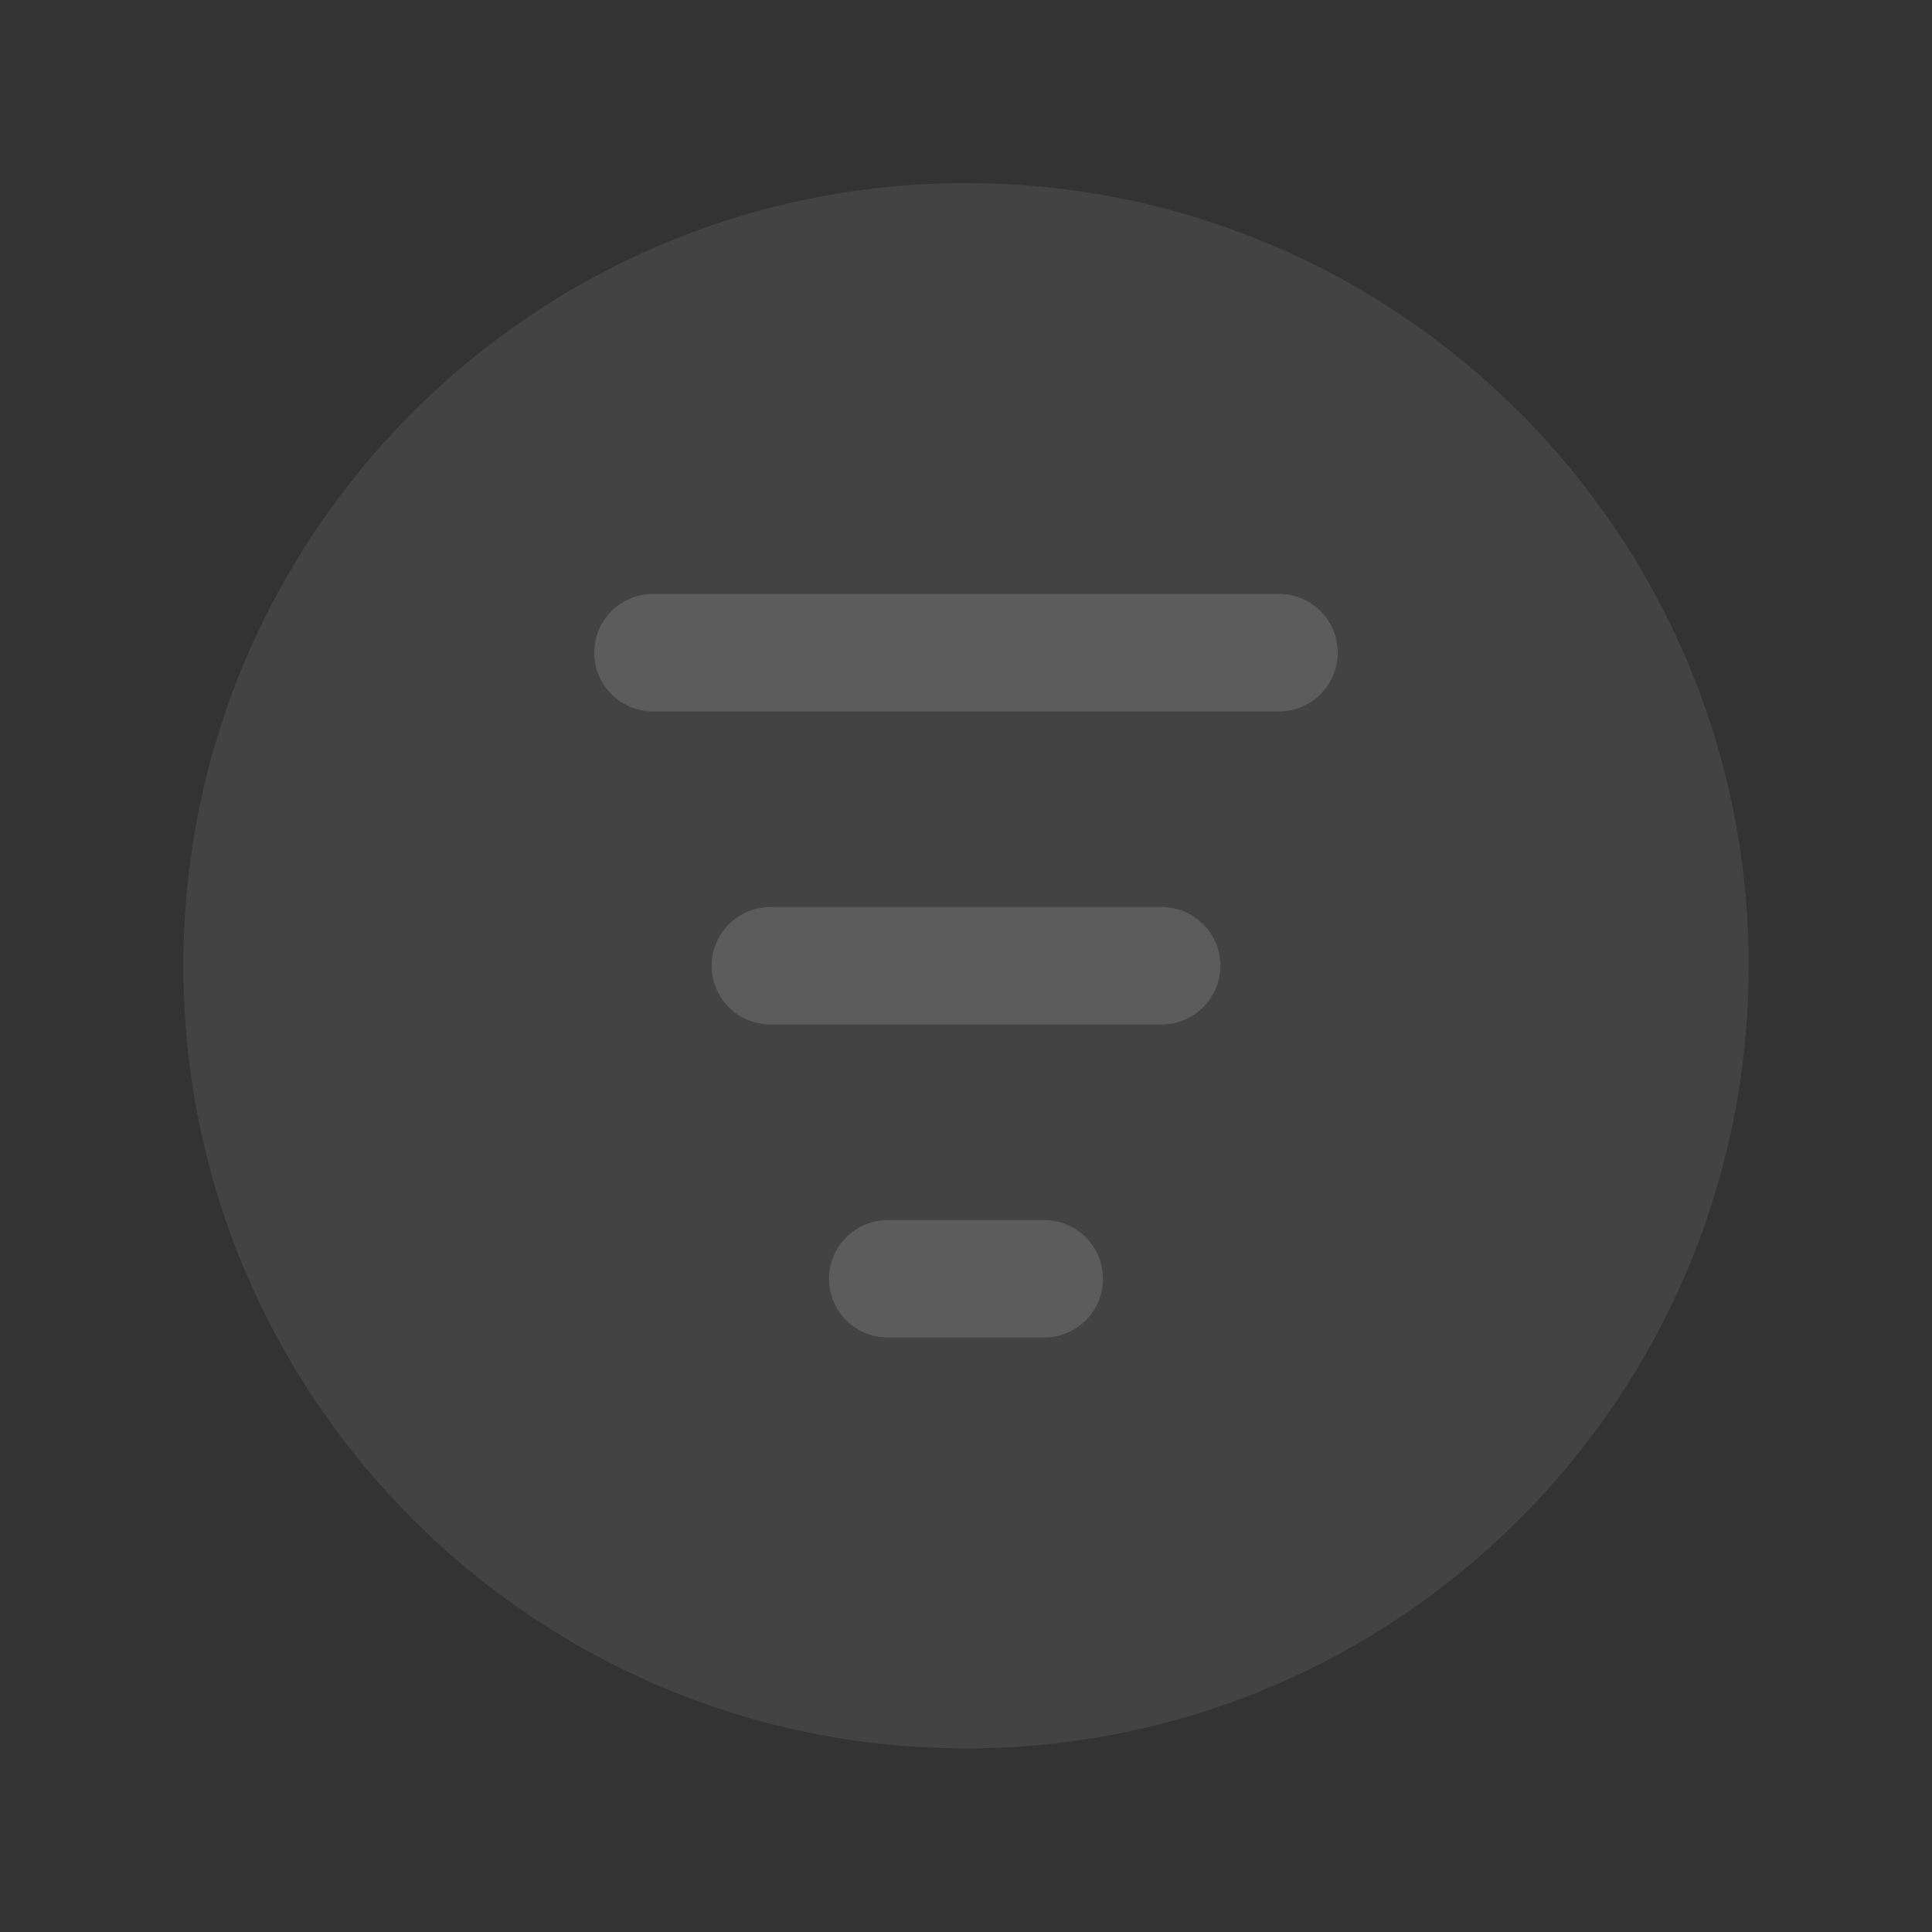 <svg width="36" height="36" viewBox="0 0 36 36" fill="none" xmlns="http://www.w3.org/2000/svg">
<rect x="0" y="0" width="36" height="36" fill="#333333" stroke="none"/>
<g id="sort-descending-circle" opacity="0.2">
<path id="Vector" opacity="0.4" d="M18 32.579C26.055 32.579 32.584 26.05 32.584 17.995C32.584 9.941 26.055 3.412 18 3.412C9.946 3.412 3.417 9.941 3.417 17.995C3.417 26.05 9.946 32.579 18 32.579Z" fill="white"></path>
<path id="Vector_2" d="M23.834 13.256H12.167C11.563 13.256 11.073 12.766 11.073 12.162C11.073 11.558 11.563 11.068 12.167 11.068H23.834C24.437 11.068 24.927 11.558 24.927 12.162C24.927 12.766 24.437 13.256 23.834 13.256ZM22.74 17.995C22.74 17.392 22.25 16.902 21.646 16.902H14.354C13.751 16.902 13.261 17.392 13.261 17.995C13.261 18.599 13.751 19.089 14.354 19.089H21.646C22.25 19.089 22.74 18.599 22.74 17.995ZM20.552 23.829C20.552 23.225 20.062 22.735 19.459 22.735H16.542C15.938 22.735 15.448 23.225 15.448 23.829C15.448 24.433 15.938 24.922 16.542 24.922H19.459C20.062 24.922 20.552 24.433 20.552 23.829Z" fill="white"></path>
</g>
</svg>
